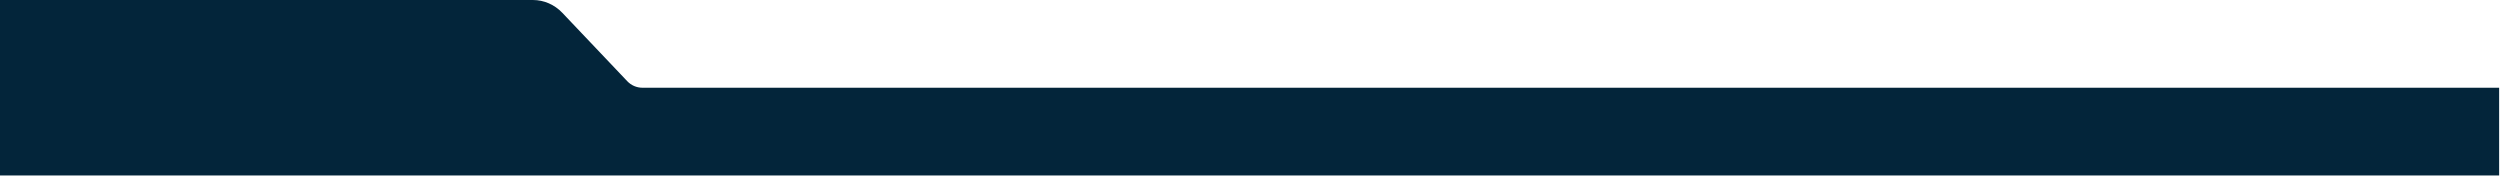 <svg width="1440" height="102" viewBox="0 0 1440 102" fill="none" xmlns="http://www.w3.org/2000/svg">
<path d="M-3.62396e-05 0V101.063H1439.5V50.532H370.027C366.736 50.532 363.59 49.181 361.325 46.794L323.917 7.4C319.418 2.662 313.315 0 306.952 0H-3.62396e-05Z" fill="#03253A"/>
</svg>
